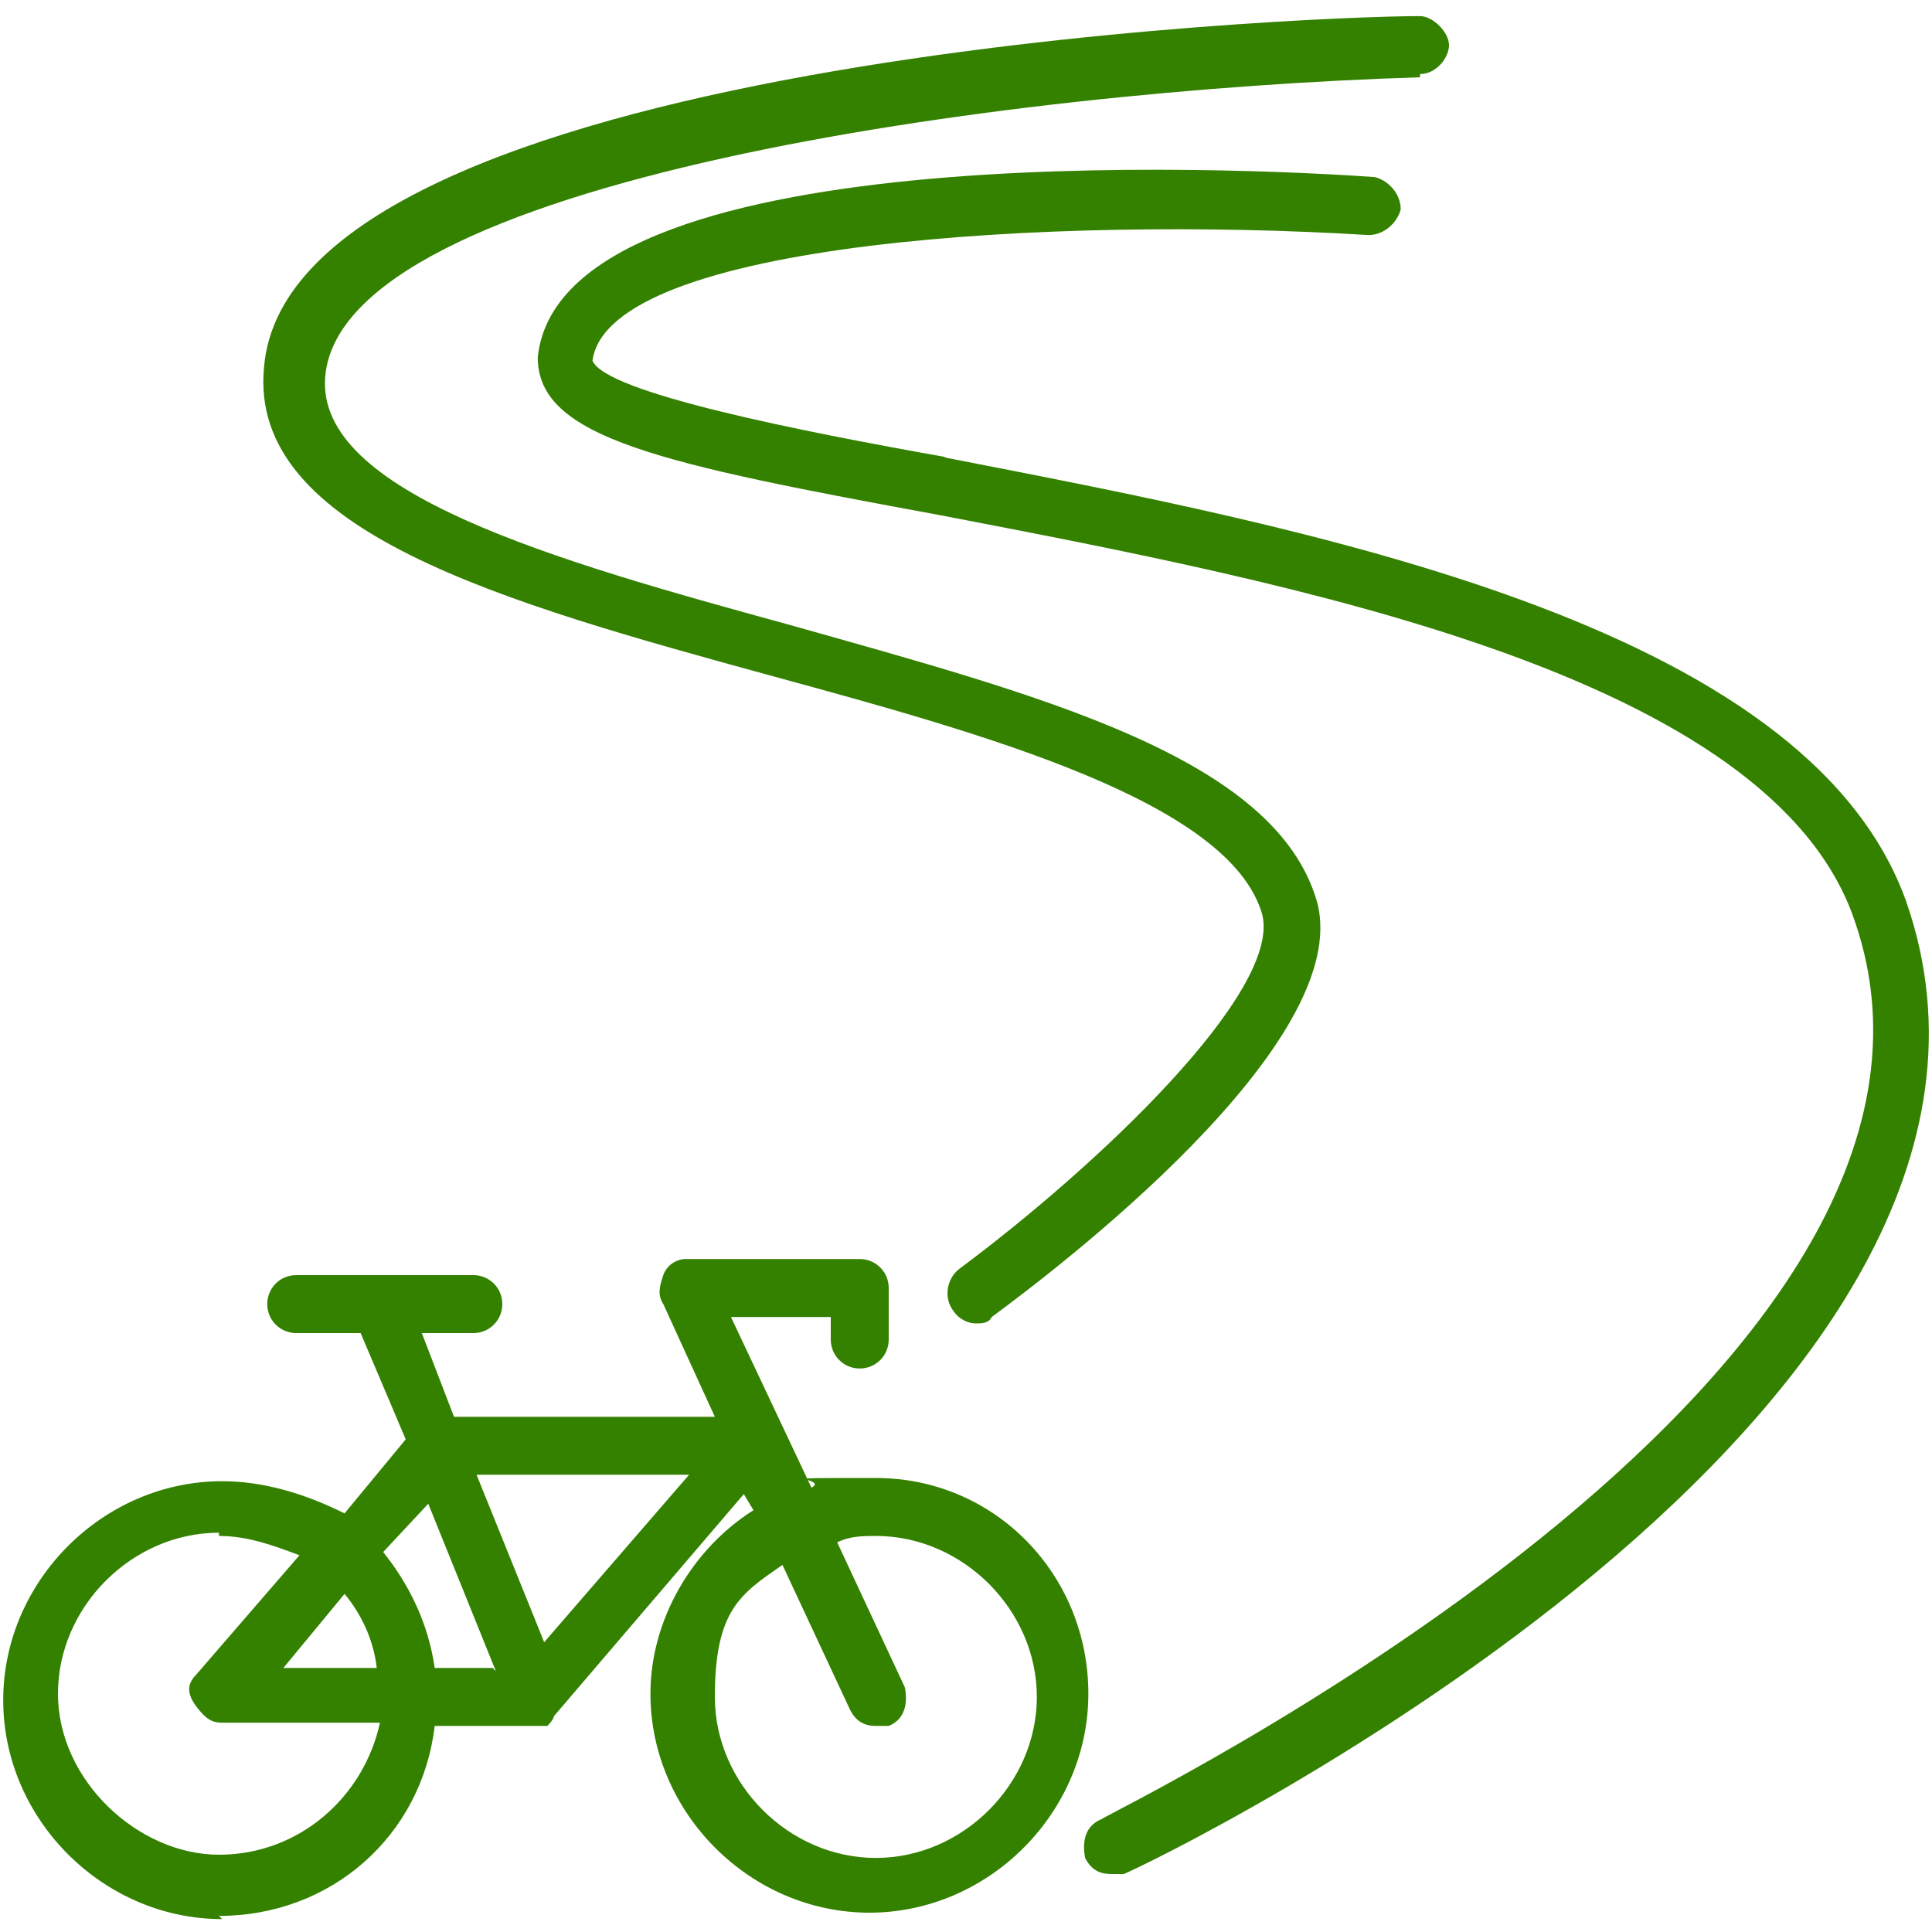 <?xml version="1.0" encoding="UTF-8"?> <svg xmlns="http://www.w3.org/2000/svg" version="1.1" viewBox="0 0 60 60"><defs><style> .cls-1 { fill: #348100; } </style></defs><g><g id="Layer_1"><g><path class="cls-1" d="M6.8,59.5c3.5,0,6.3-2.5,6.7-5.9h3.1c0,0,.3,0,.4,0h0c0,0,.2-.2.2-.3l5.9-6.9.3.5c-1.9,1.2-3.2,3.4-3.2,5.7,0,3.7,3.1,6.8,6.8,6.8s6.8-3.1,6.8-6.8-2.9-6.7-6.6-6.7-1.4,0-2,.3l-2.5-5.3h3.1v.7c0,.5.4.9.9.9s.9-.4.9-.9v-1.6c0-.5-.4-.9-.9-.9h-5.4c-.3,0-.6.2-.7.5s-.2.6,0,.9l1.6,3.5h-8.1l-1-2.6h1.6c.5,0,.9-.4.9-.9s-.4-.9-.9-.9h-5.5c-.5,0-.9.4-.9.9s.4.9.9.9h2l1.4,3.3-1.9,2.3c-1.2-.6-2.5-1-3.8-1-3.7,0-6.8,3.1-6.8,6.8s3.1,6.8,6.8,6.8ZM27.2,47.7c2.7,0,5,2.3,5,5s-2.3,5-5,5-5-2.3-5-5,.8-3.2,2.1-4.1l2.1,4.5c.2.4.5.5.8.5s.3,0,.4,0c.5-.2.6-.7.5-1.2l-2.1-4.5c.4-.2.8-.2,1.3-.2h0ZM10.7,49.5c.5.6.9,1.4,1,2.3h-2.9l1.9-2.3ZM21.4,45.8l-4.5,5.2-2.1-5.2h6.5ZM15.3,51.8h-1.8c-.2-1.4-.8-2.6-1.6-3.6l1.4-1.5,2.1,5.2ZM6.8,47.7c.9,0,1.7.3,2.5.6l-3.2,3.7c-.3.3-.3.6,0,1s.5.5.8.5h4.9c-.5,2.3-2.5,4.1-5,4.1s-5-2.3-5-5,2.3-5,5-5Z"></path><path class="cls-1" d="M44.1,2.3c.5,0,.9-.5.9-.9s-.5-.9-.9-.9c-3.6,0-35.1,1.3-35.9,10.9-.5,5.1,7.4,7.3,15.8,9.6,6.6,1.8,14.2,3.9,15.2,7.4.6,2.4-5.1,7.8-9.4,11-.4.3-.5.9-.2,1.3.2.3.5.4.7.4s.4,0,.5-.2c1.9-1.4,11.3-8.5,10.1-12.9-1.3-4.5-8.6-6.4-16.4-8.6-7.3-2-14.7-4.1-14.4-7.7.5-6.1,21.1-8.9,34-9.3h0Z"></path><path class="cls-1" d="M29.4,14.2c-4.5-.8-10.6-2-11-3,.5-3.7,14.4-4.5,24.1-3.9.5,0,.9-.4,1-.8,0-.5-.4-.9-.8-1-4.2-.3-25.3-1.3-26,5.6h0c0,2.5,3.8,3.3,12.5,4.9,10.9,2.1,25.8,4.9,28.4,12.6,4.9,14.2-23.2,27.7-23.4,27.9-.5.2-.6.7-.5,1.2.2.4.5.5.8.5s.3,0,.4,0c1.2-.5,29.8-14.4,24.3-30.2-3.1-8.7-18.6-11.6-29.9-13.8h0Z"></path></g></g></g></svg> 